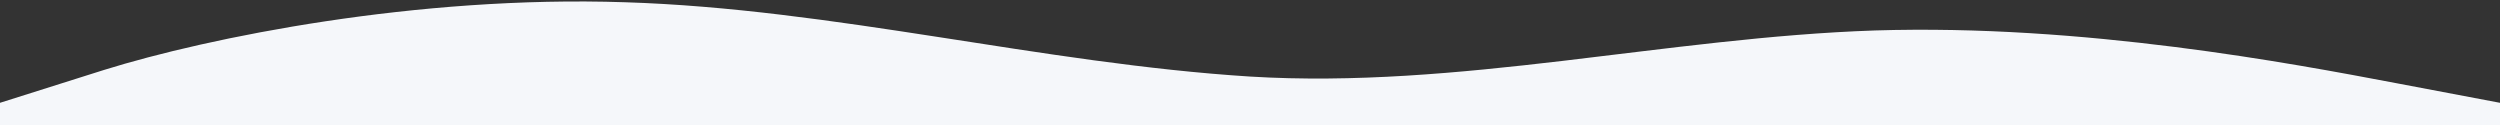 <?xml version="1.0" encoding="UTF-8" standalone="no"?>
<svg
   width="1440"
   height="72"
   viewBox="0 0 1440 72"
   fill="none"
   version="1.1"
   id="svg1"
   xmlns="http://www.w3.org/2000/svg"
   xmlns:svg="http://www.w3.org/2000/svg">
  <rect x="0" y="0" width="1440" height="72" fill="#333333" stroke="none"/>
  <defs
     id="defs1" />
  <path
     d="M 0,59.22 60,40.263 C 120,21.59 240,-2.75 360,1.297 480,5.06 600,36.5 720,44.097 c 120,7.313 240,-22.507 360,-26.554 120,-3.763 240,18.957 300,30.317 l 60,11.36 v 12.78 h -60 c -60,0 -180,0 -300,0 -120,0 -240,0 -360,0 -120,0 -240,0 -360,0 -120,0 -240,0 -300,0 H 0 Z"
     fill="#A1C935"
     id="path1"
     style="fill:#f5f7fa;fill-opacity:1" />
</svg>
